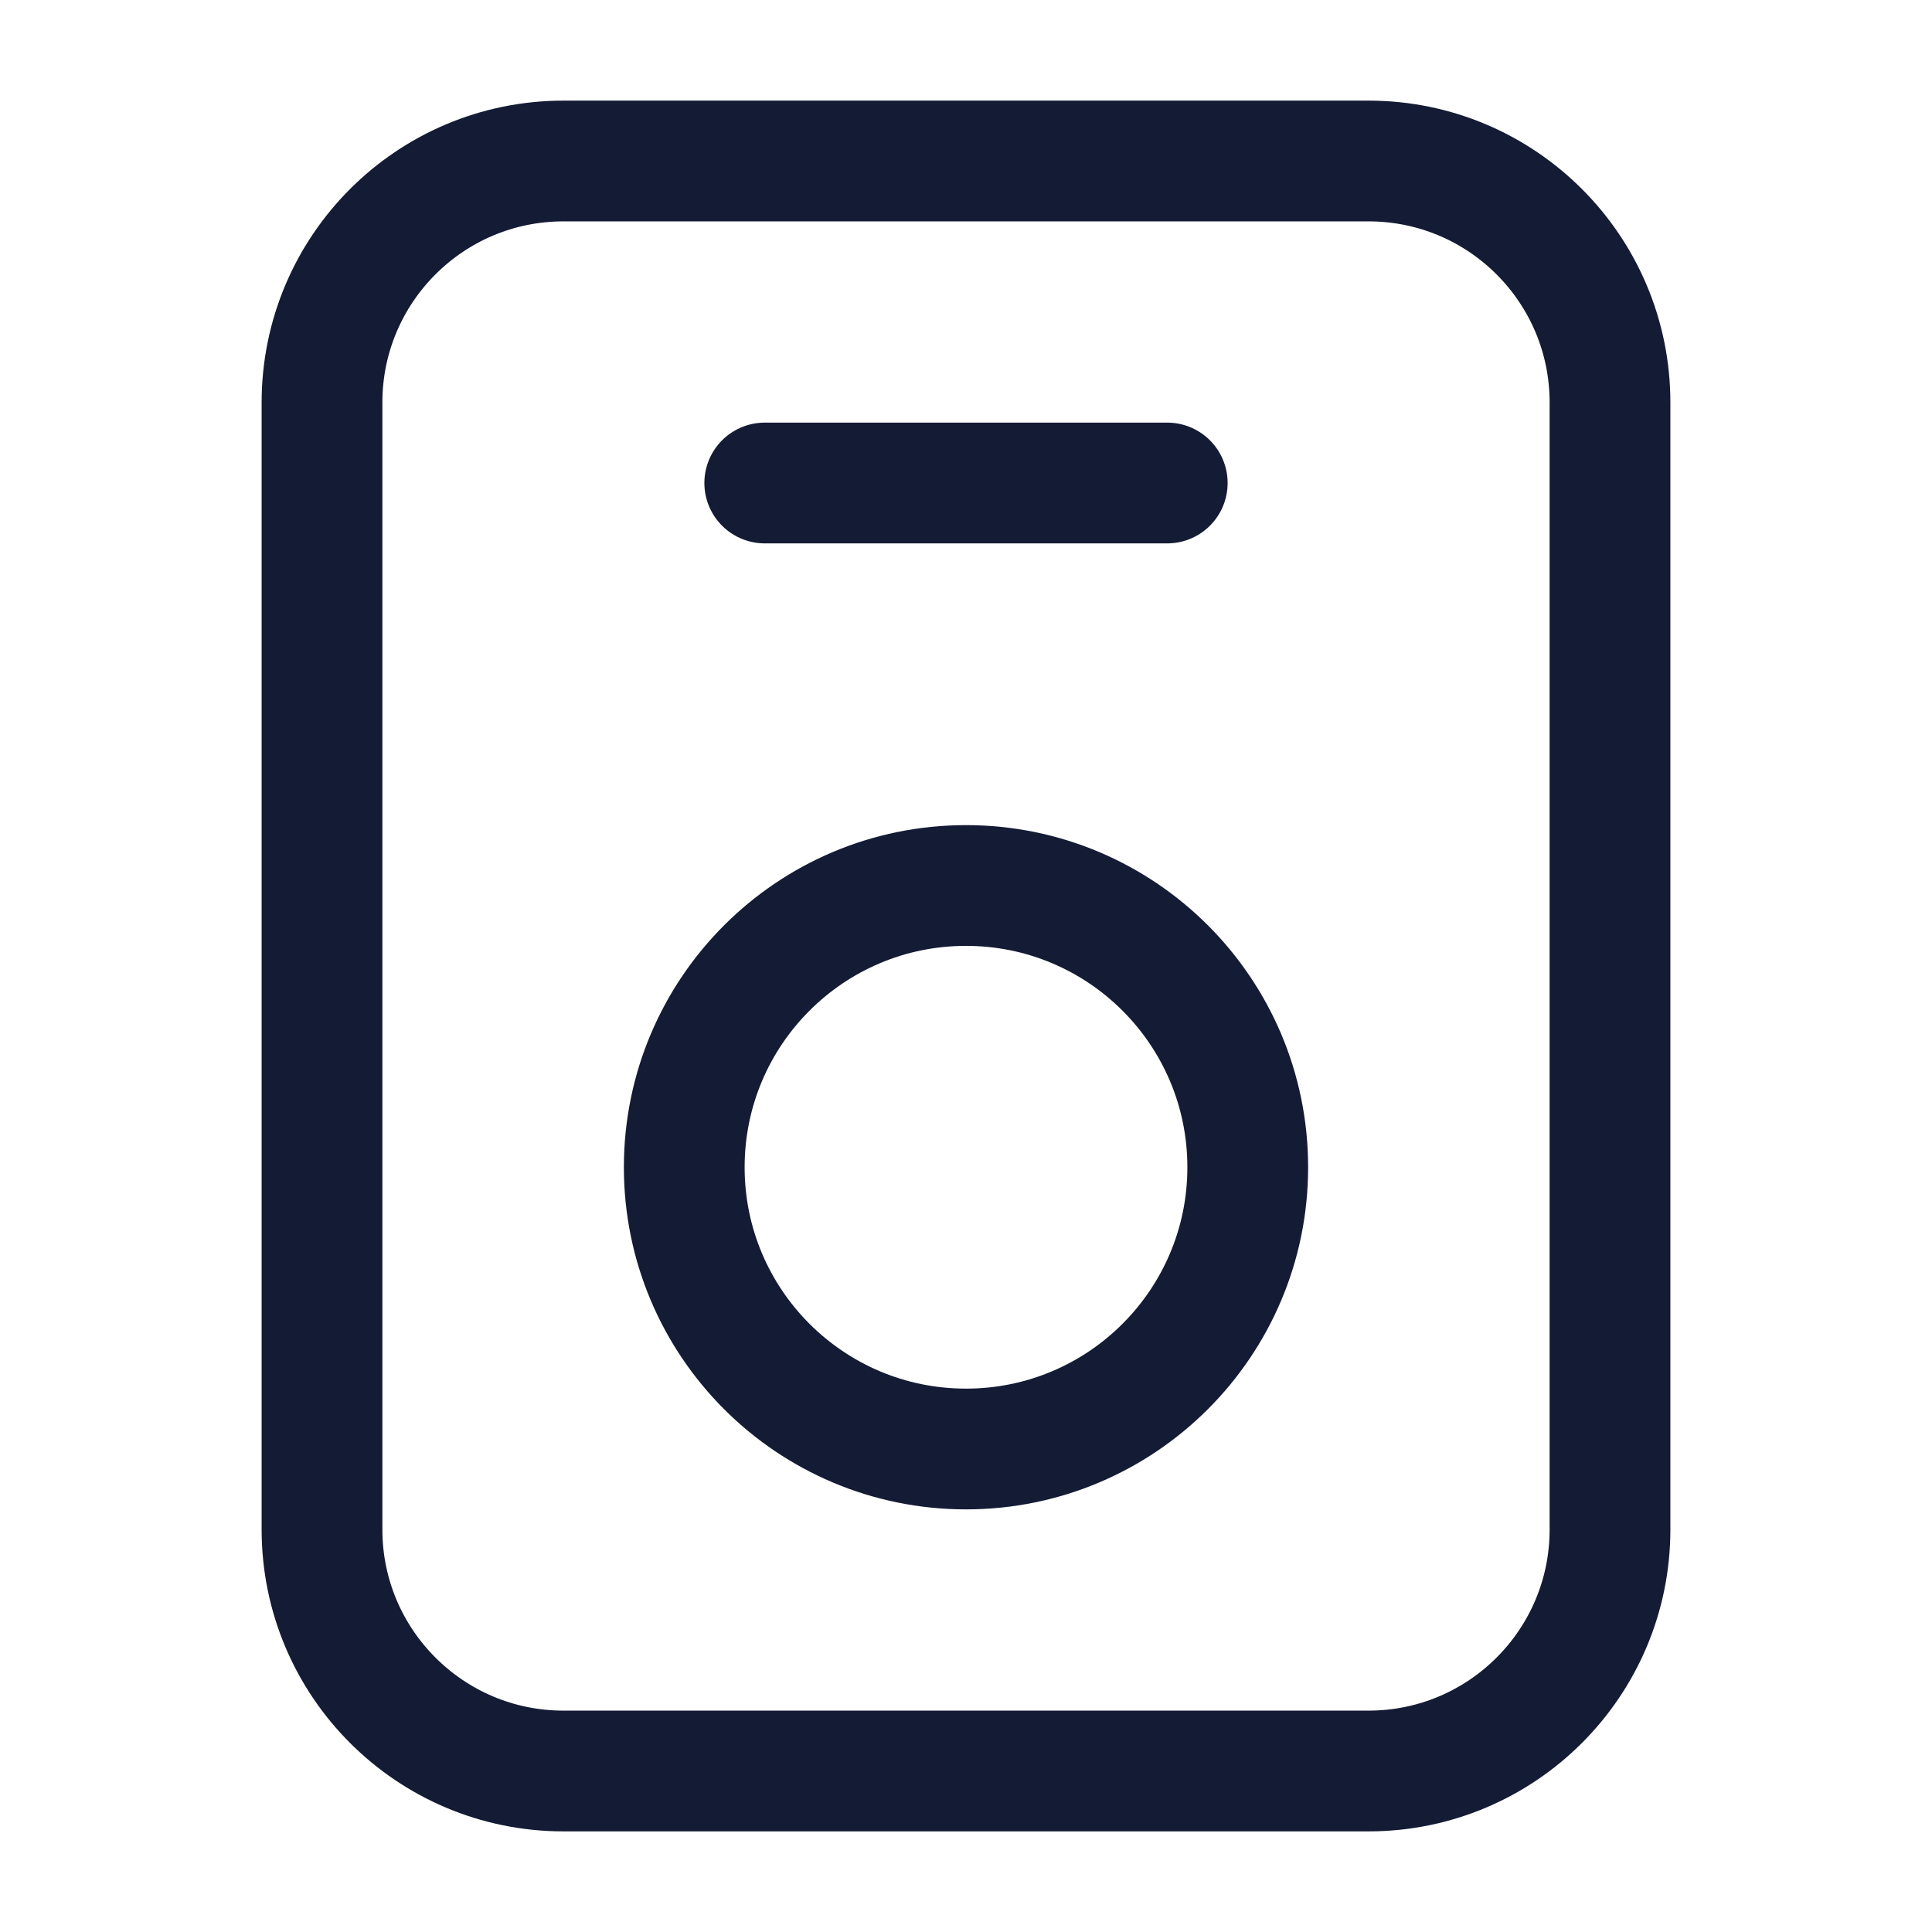 <svg width="24" height="24" viewBox="0 0 24 24" fill="none" xmlns="http://www.w3.org/2000/svg">
<path d="M7 22H17C18.657 22 20 20.657 20 19V5C20 3.343 18.657 2 17 2H7C5.343 2 4 3.343 4 5V19C4 20.657 5.343 22 7 22Z" stroke="#141B34" stroke-width="1.5" stroke-linejoin="round"/>
<circle cx="12" cy="14.5" r="3.5" stroke="#141B34" stroke-width="1.5"/>
<path d="M9.5 6H14.5" stroke="#141B34" stroke-width="1.5" stroke-linecap="round" stroke-linejoin="round"/>
</svg>
